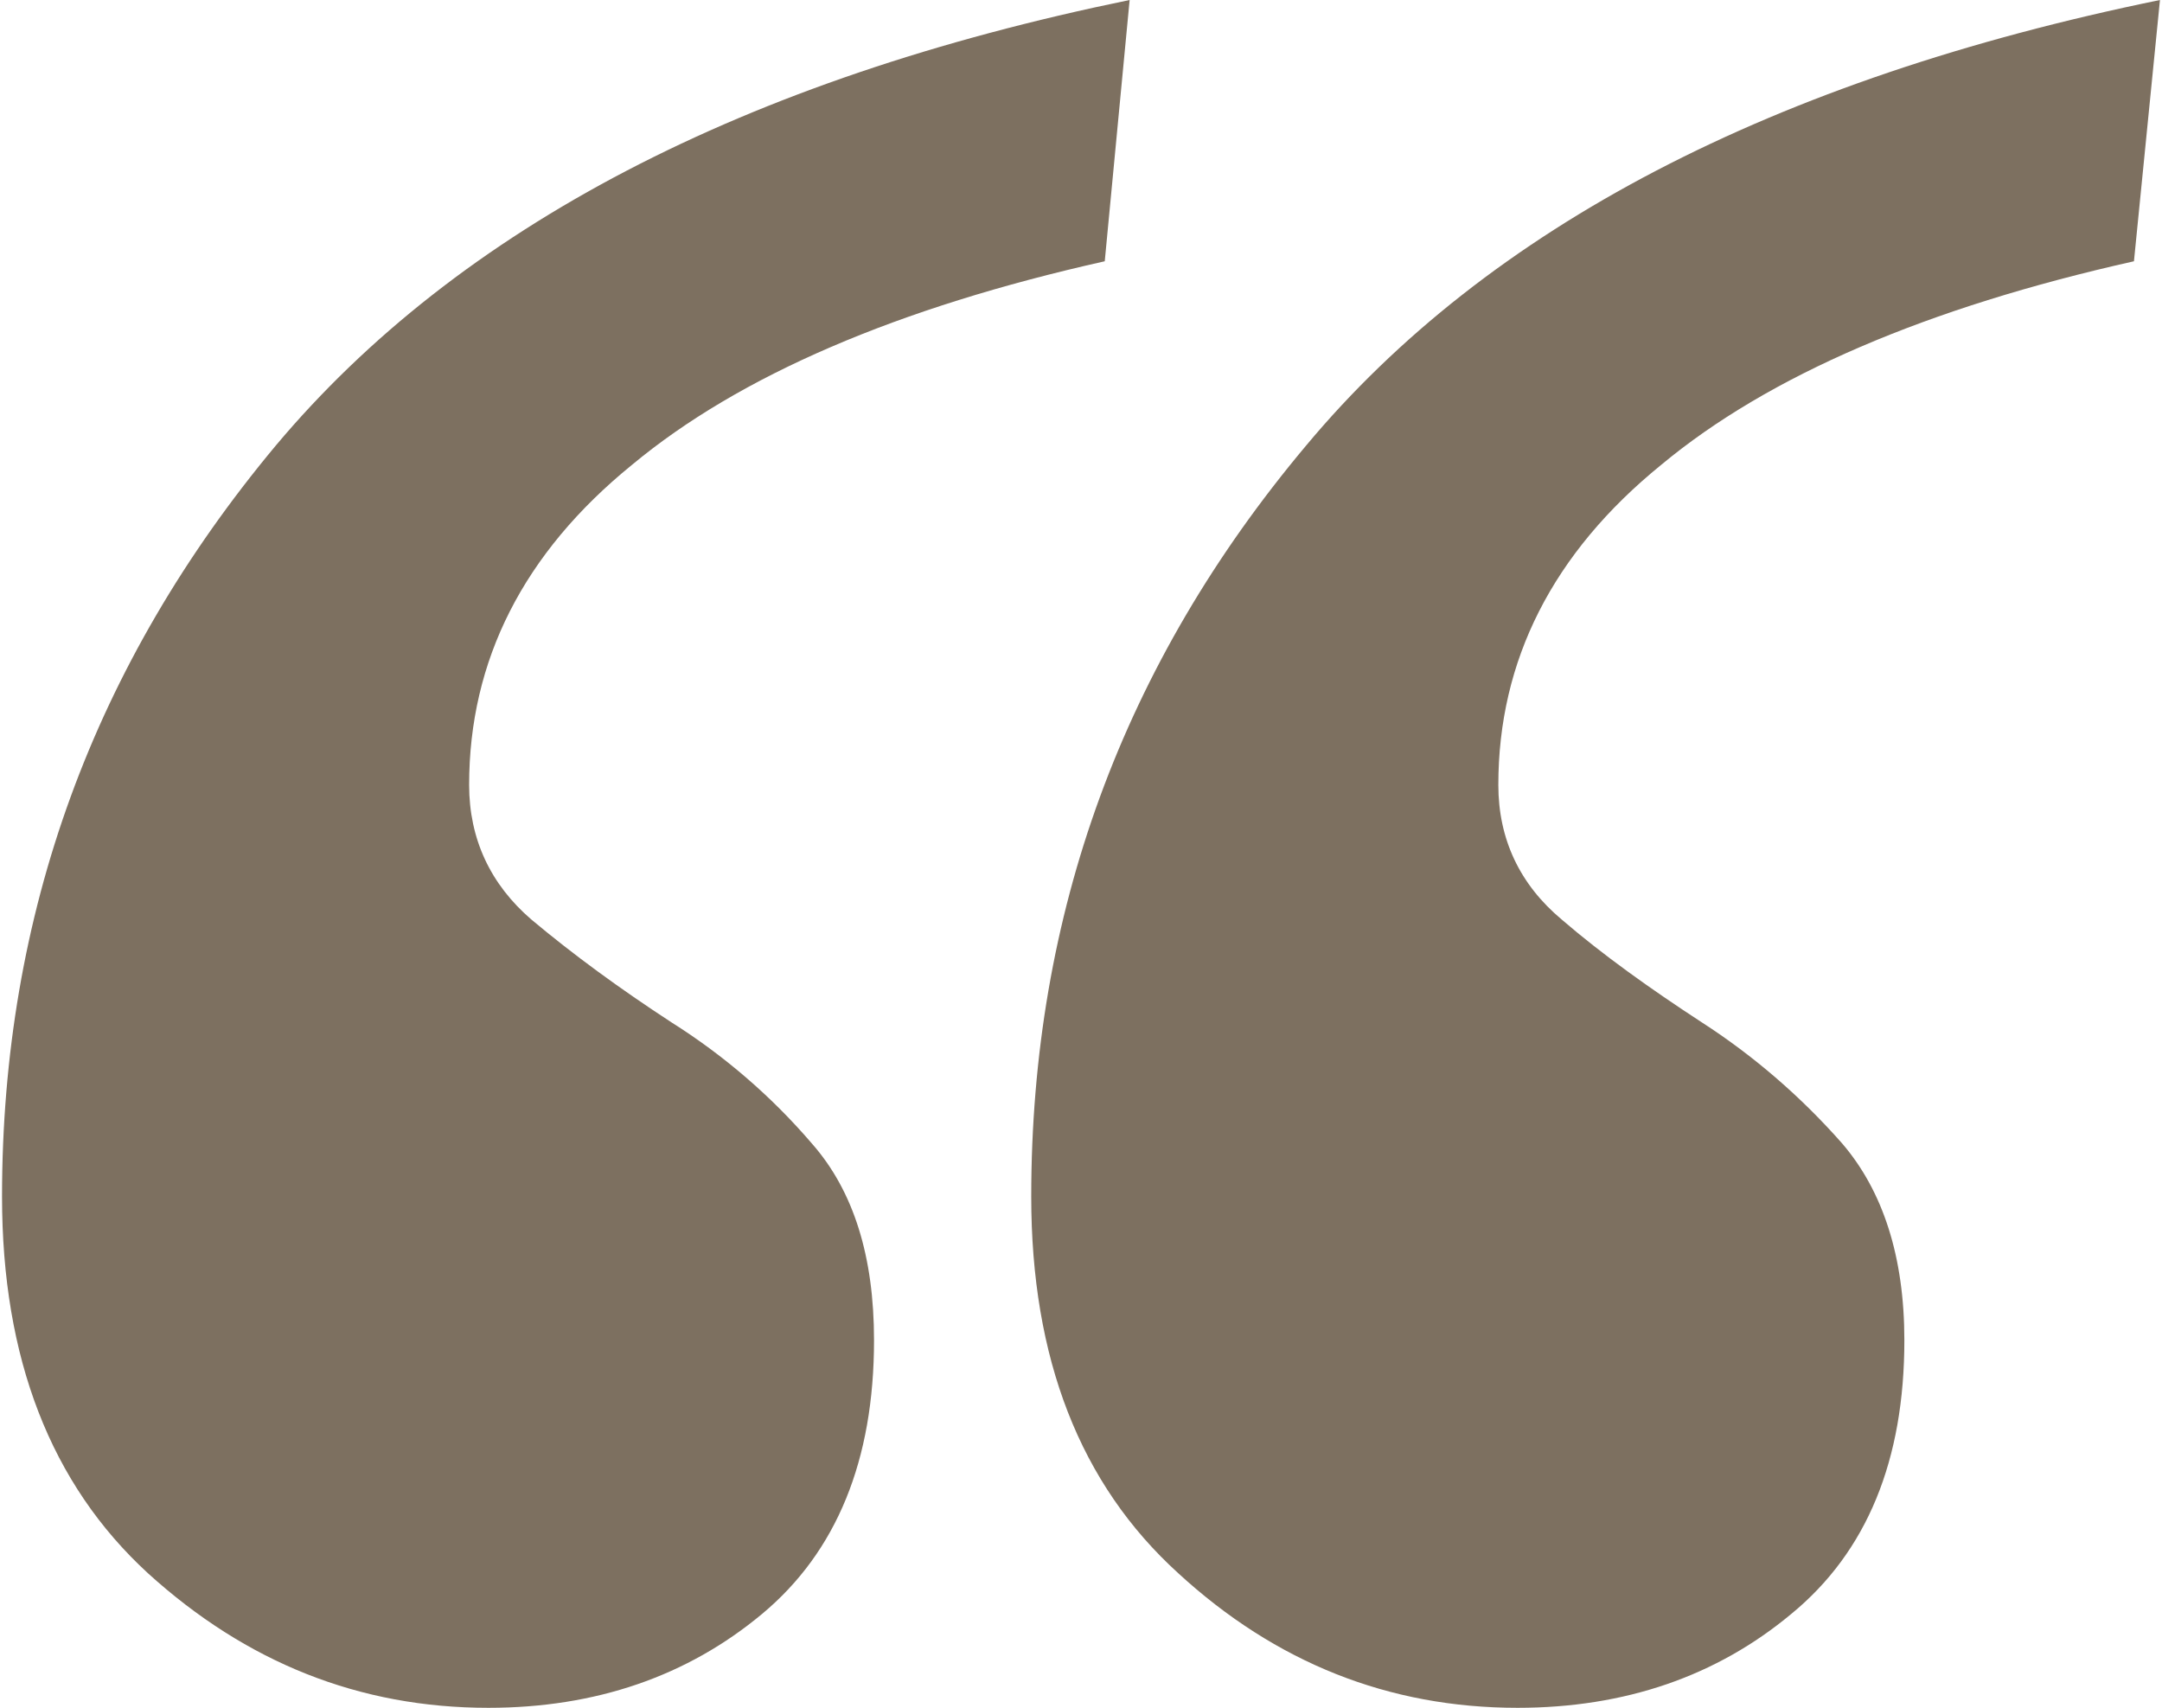 <?xml version="1.0" encoding="UTF-8"?>
<svg xmlns="http://www.w3.org/2000/svg" xmlns:xlink="http://www.w3.org/1999/xlink" xmlns:xodm="http://www.corel.com/coreldraw/odm/2003" xml:space="preserve" width="119px" height="94px" version="1.1" shape-rendering="geometricPrecision" text-rendering="geometricPrecision" image-rendering="optimizeQuality" fill-rule="evenodd" clip-rule="evenodd" viewBox="0 0 19.08 15.1">
 <g id="Camada_x0020_1">
  <path fill="#7D7060" fill-rule="nonzero" d="M13.4 15.1c-1.14,0 -2.14,-0.4 -3,-1.19 -0.87,-0.79 -1.3,-1.9 -1.3,-3.33 0,-2.5 0.81,-4.71 2.43,-6.64 1.61,-1.93 4.13,-3.24 7.55,-3.94l-0.23 2.31c-1.83,0.41 -3.23,1.01 -4.18,1.8 -0.96,0.78 -1.44,1.73 -1.44,2.83 0,0.48 0.19,0.88 0.56,1.19 0.36,0.31 0.78,0.61 1.24,0.91 0.45,0.29 0.87,0.65 1.24,1.07 0.36,0.42 0.55,1 0.55,1.74 0,1.06 -0.33,1.87 -1,2.42 -0.66,0.55 -1.47,0.83 -2.42,0.83zm-9.1 0c-1.14,0 -2.14,-0.4 -3.01,-1.19 -0.86,-0.79 -1.29,-1.9 -1.29,-3.33 0,-2.5 0.81,-4.71 2.42,-6.64 1.62,-1.93 4.14,-3.24 7.55,-3.94l-0.22 2.31c-1.83,0.41 -3.23,1.01 -4.18,1.8 -0.96,0.78 -1.44,1.73 -1.44,2.83 0,0.48 0.19,0.88 0.55,1.19 0.37,0.31 0.78,0.61 1.24,0.91 0.46,0.29 0.88,0.65 1.24,1.07 0.37,0.42 0.55,1 0.55,1.74 0,1.06 -0.33,1.87 -0.99,2.42 -0.66,0.55 -1.47,0.83 -2.42,0.83z"></path>
 </g>
</svg>
